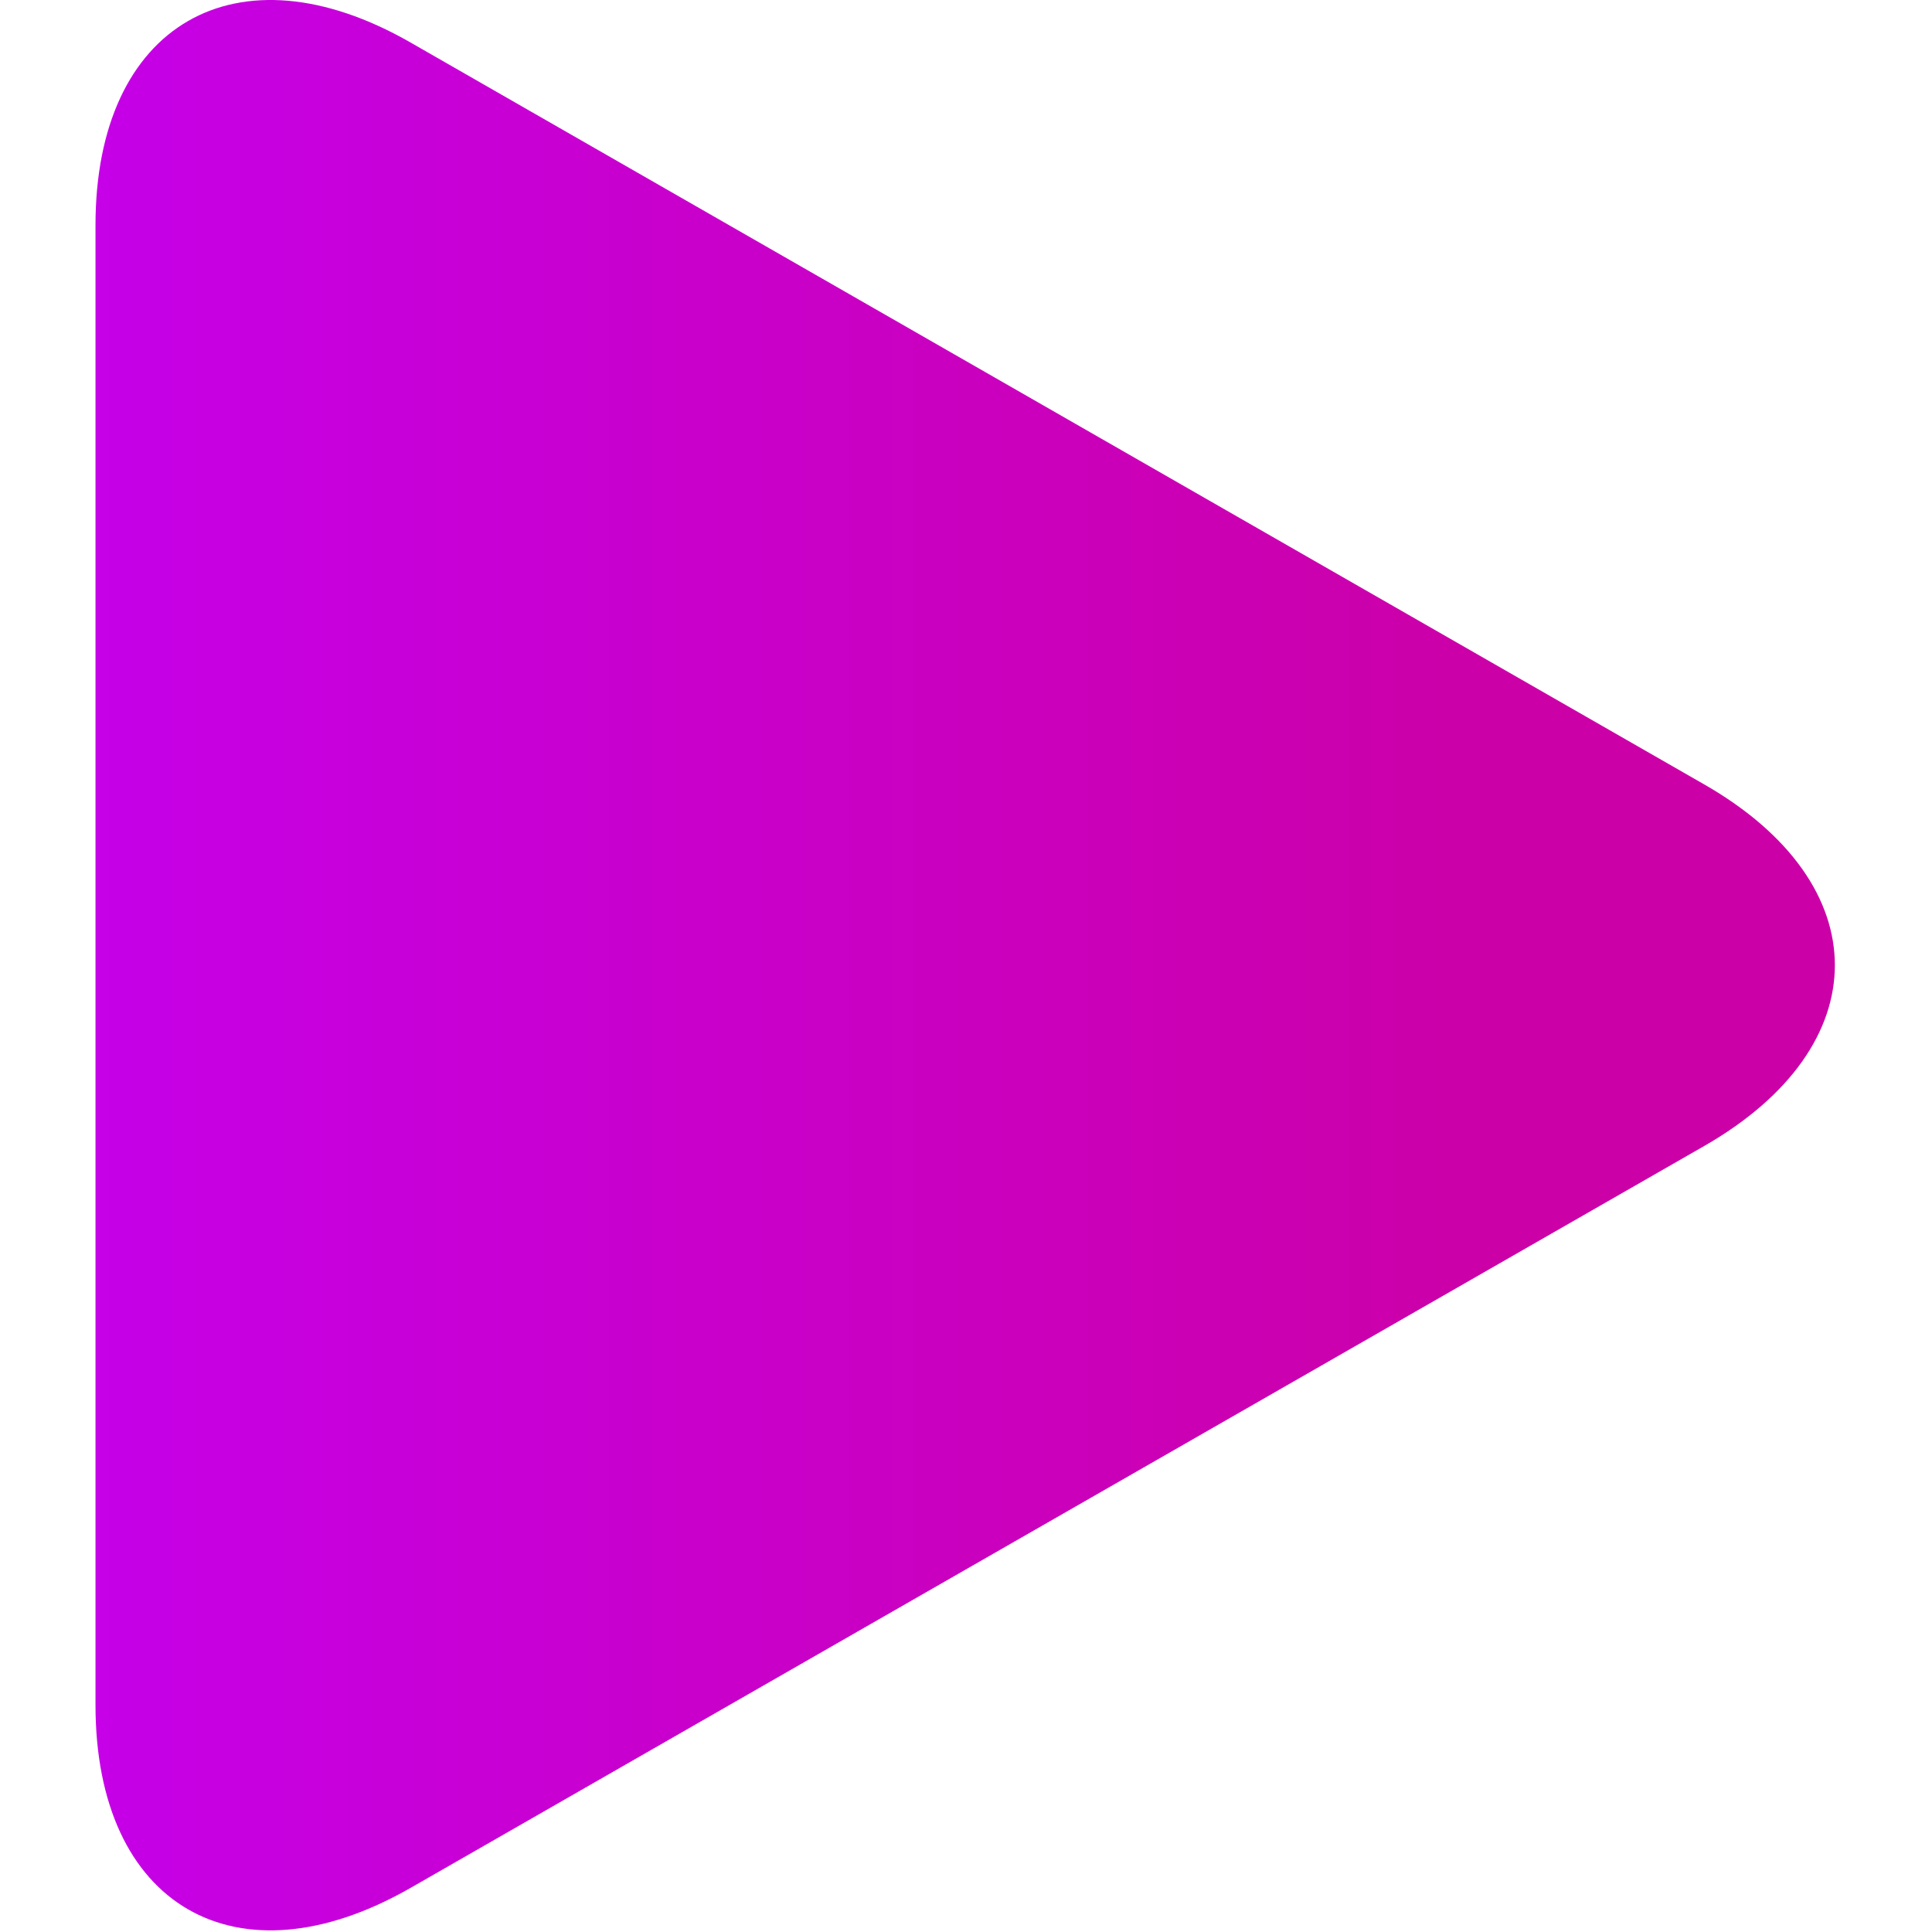 <?xml version="1.0" encoding="UTF-8"?> <svg xmlns="http://www.w3.org/2000/svg" width="164" height="164" viewBox="0 0 164 164" fill="none"> <g clip-path="url(#clip0_103_2)"> <path d="M34.857 3.613C20.084 -4.861 8.107 2.081 8.107 19.106V144.743C8.107 161.785 20.084 168.718 34.857 160.252L144.67 97.275C159.448 88.798 159.448 75.064 144.67 66.589L34.857 3.613Z" fill="url(#paint0_linear_103_2)"></path> </g> <defs> <linearGradient id="paint0_linear_103_2" x1="126.5" y1="82" x2="-36" y2="82" gradientUnits="userSpaceOnUse"> <stop stop-color="#CC00A7"></stop> <stop offset="1" stop-color="#C400FF"></stop> </linearGradient> <clipPath id="clip0_103_2"> <rect width="163.861" height="163.861" fill="white"></rect> </clipPath> </defs> </svg> 